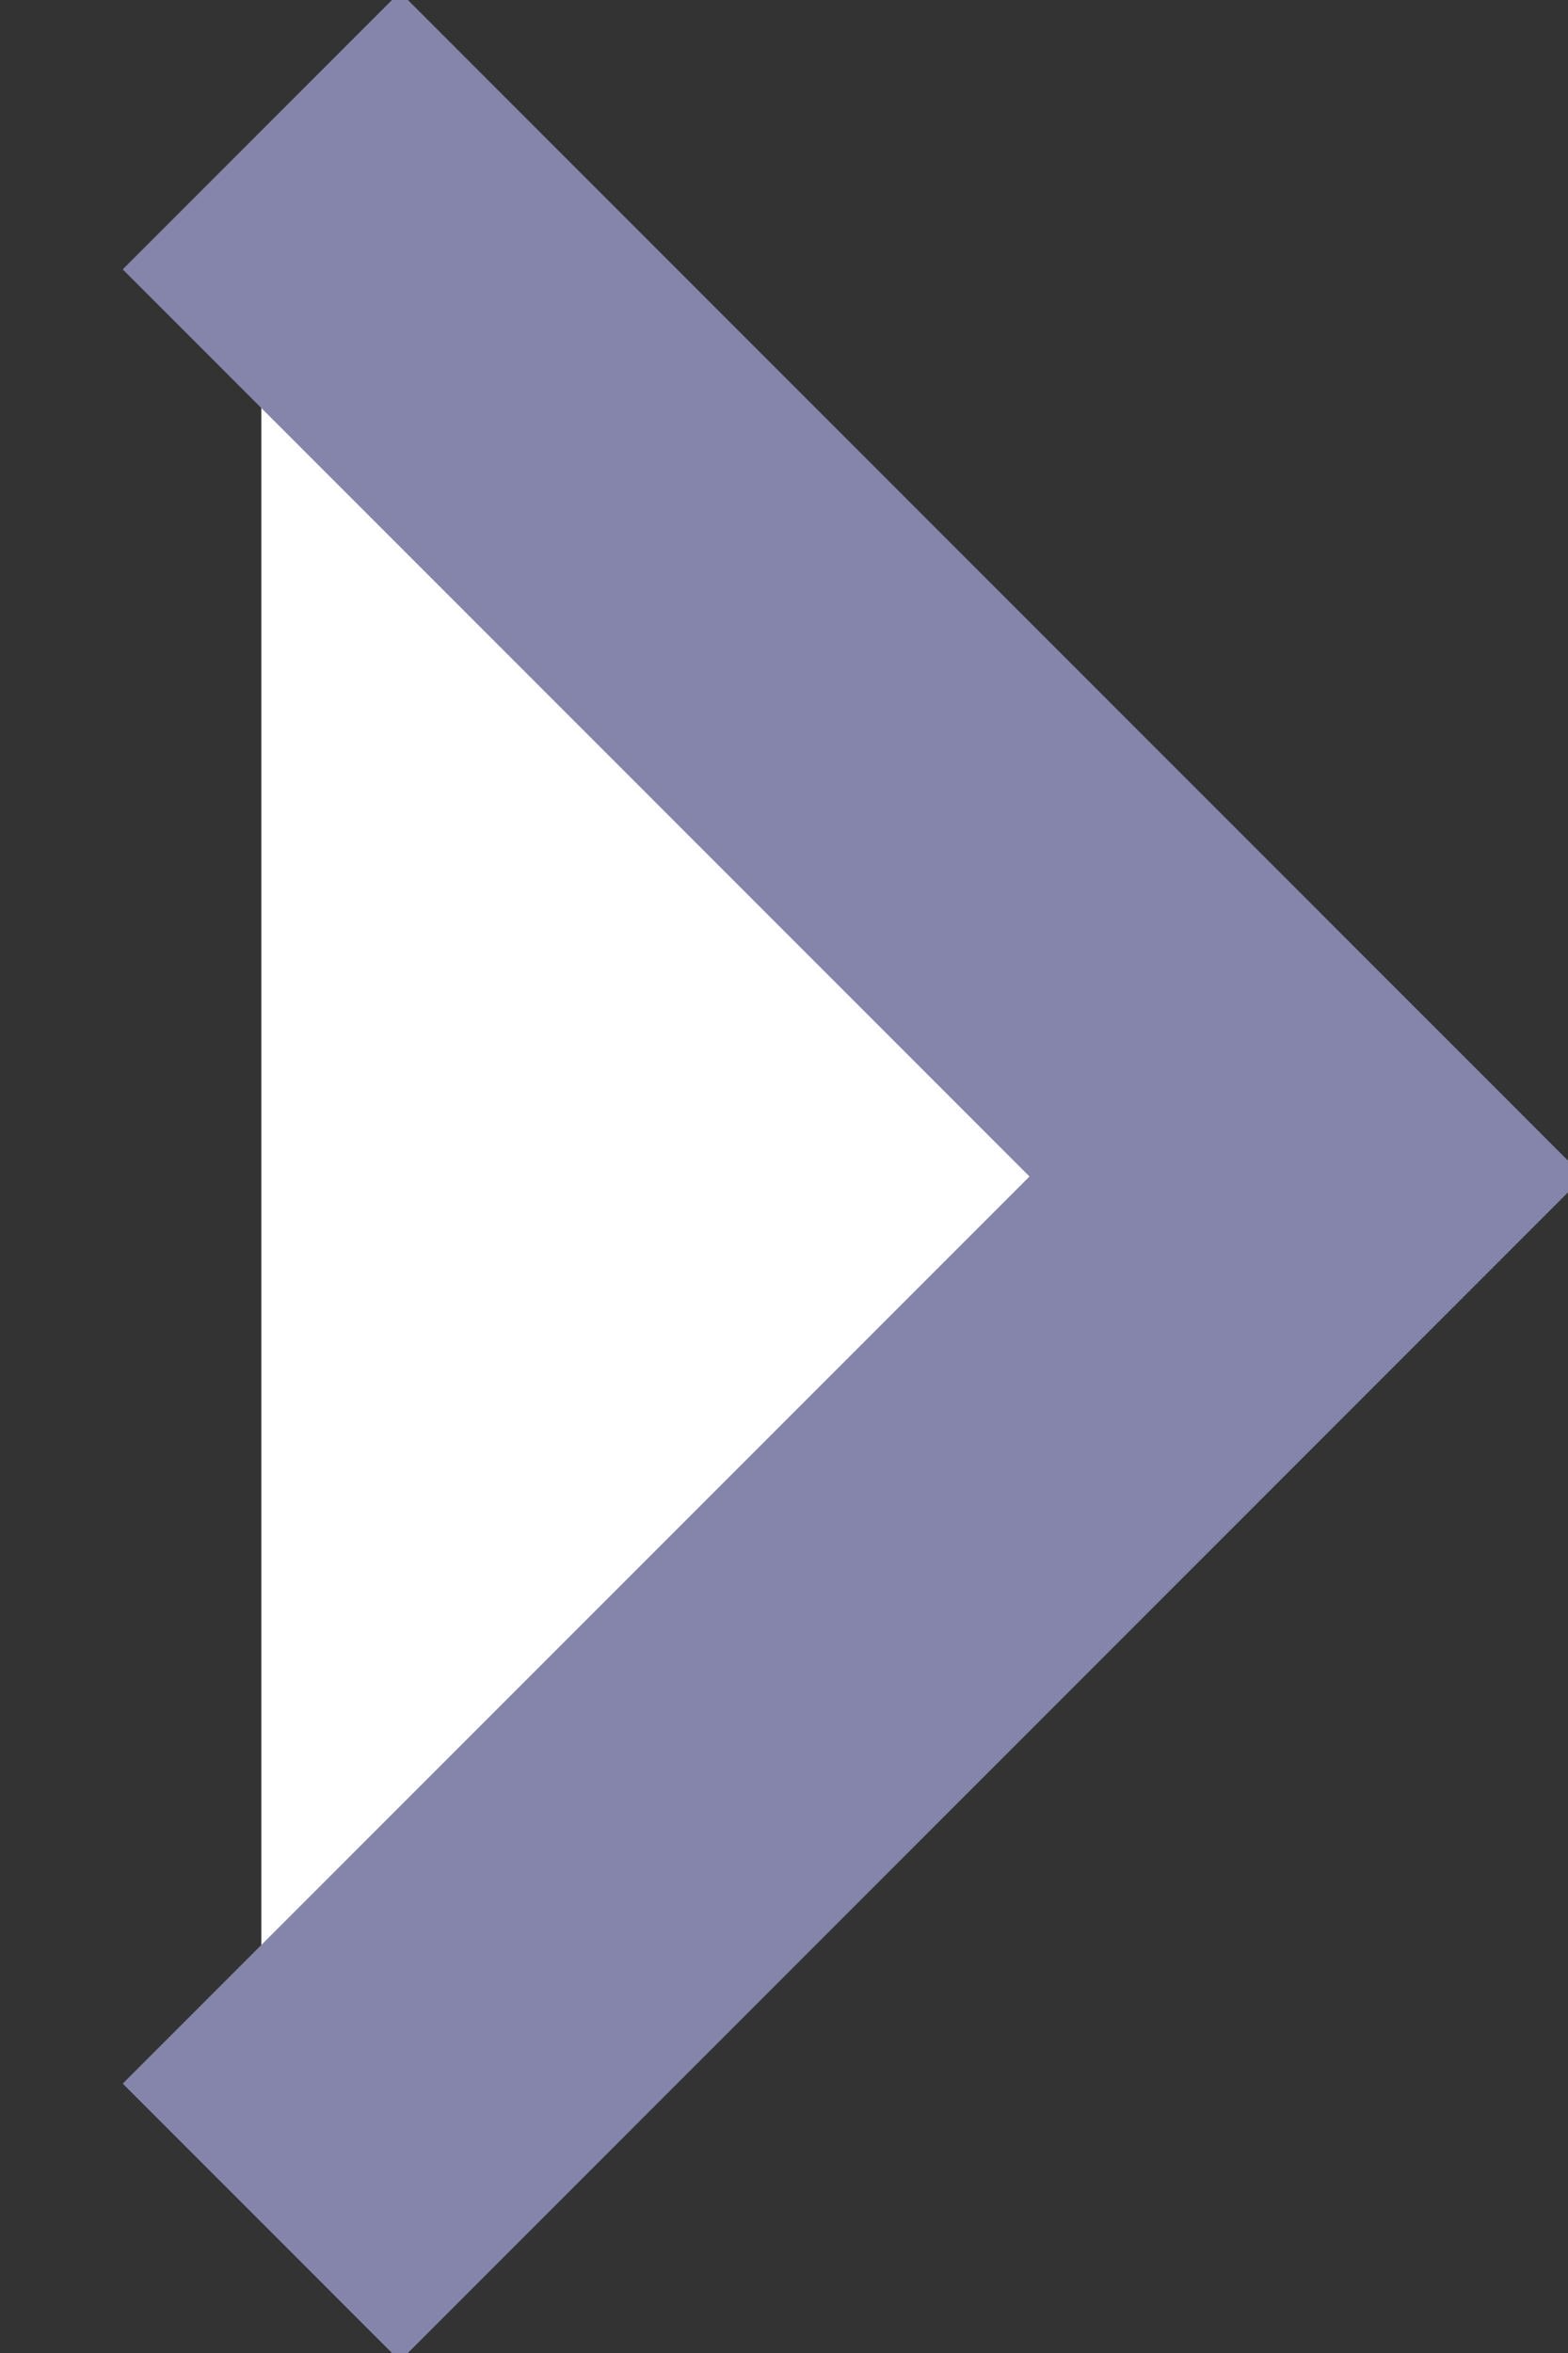 <svg xmlns="http://www.w3.org/2000/svg" width="12" height="18"><rect width="100%" height="100%" fill="#333333" stroke="none"/><path fill="#fff" stroke="#8585AC" stroke-width="3" d="M2 1l8 8-8 8"/></svg>